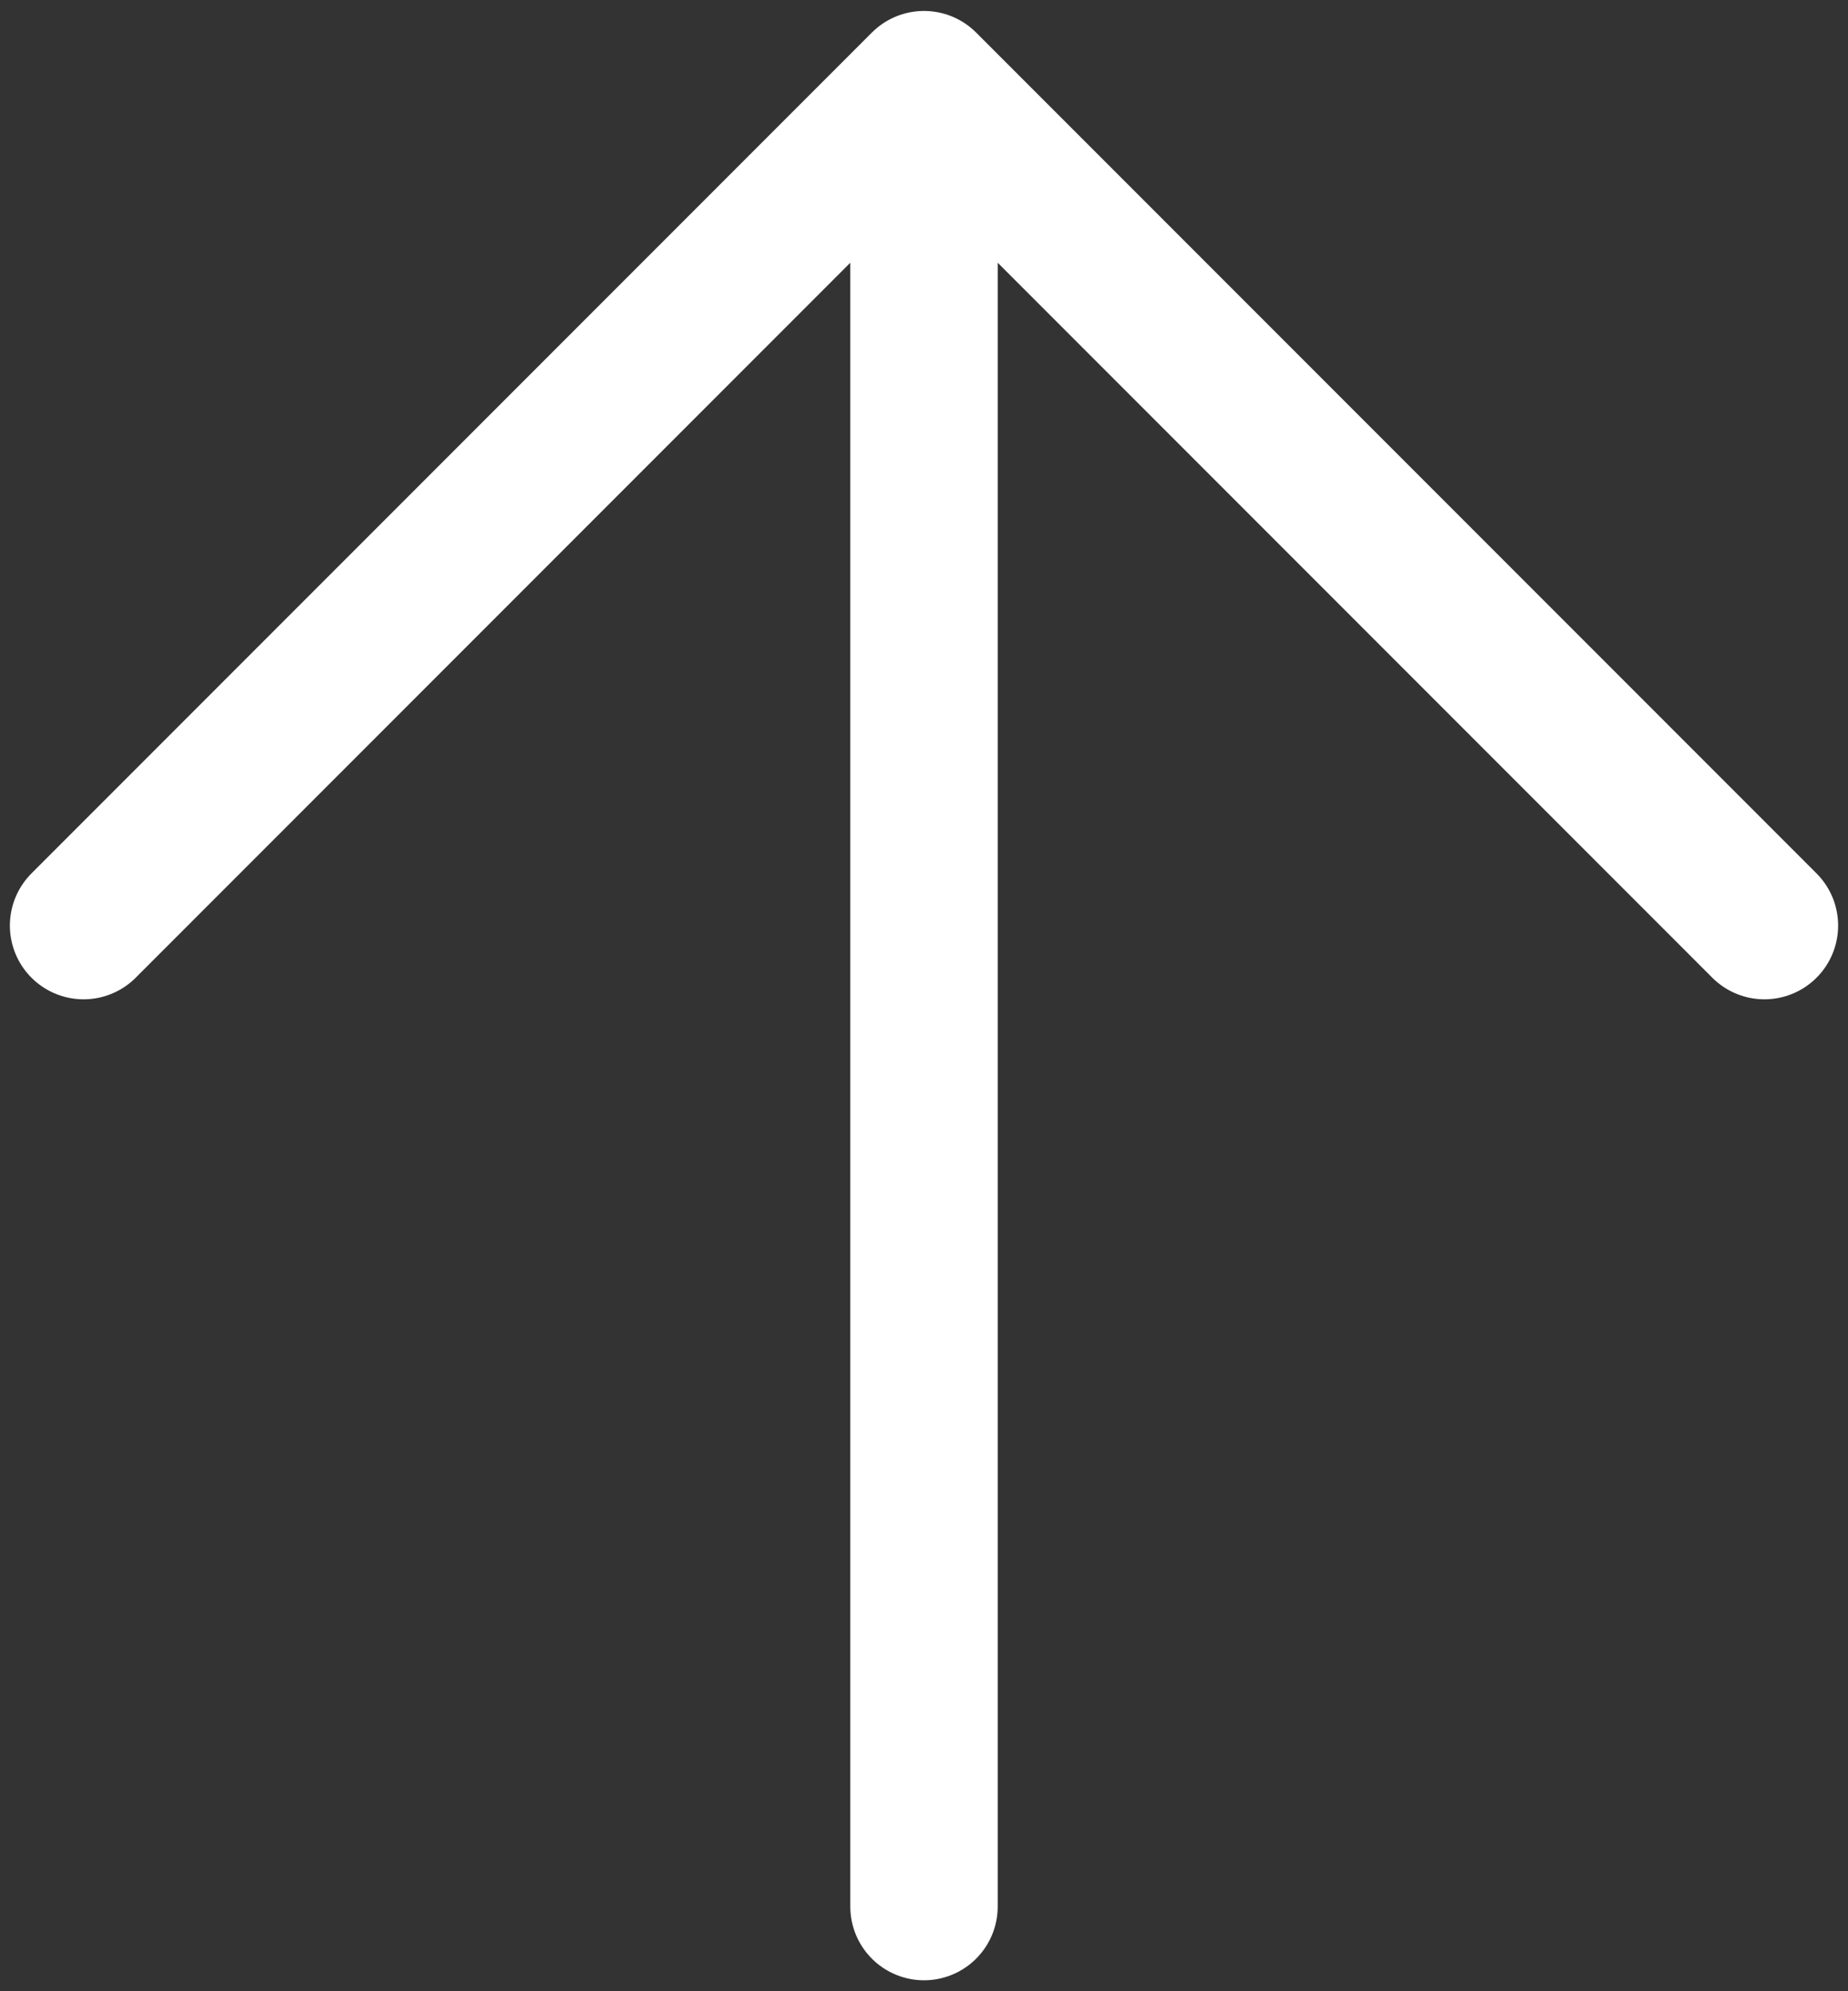 <svg width="52" height="56" viewBox="0 0 52 56" fill="none" xmlns="http://www.w3.org/2000/svg">
<rect x="0" y="0" width="52" height="56" fill="#333333" stroke="none"/>
<path d="M26 53.618L26 2.382M26 2.382L2.352 26.03M26 2.382L49.648 26.03" stroke="white" stroke-width="4.148" stroke-linecap="round" stroke-linejoin="round"/>
</svg>
